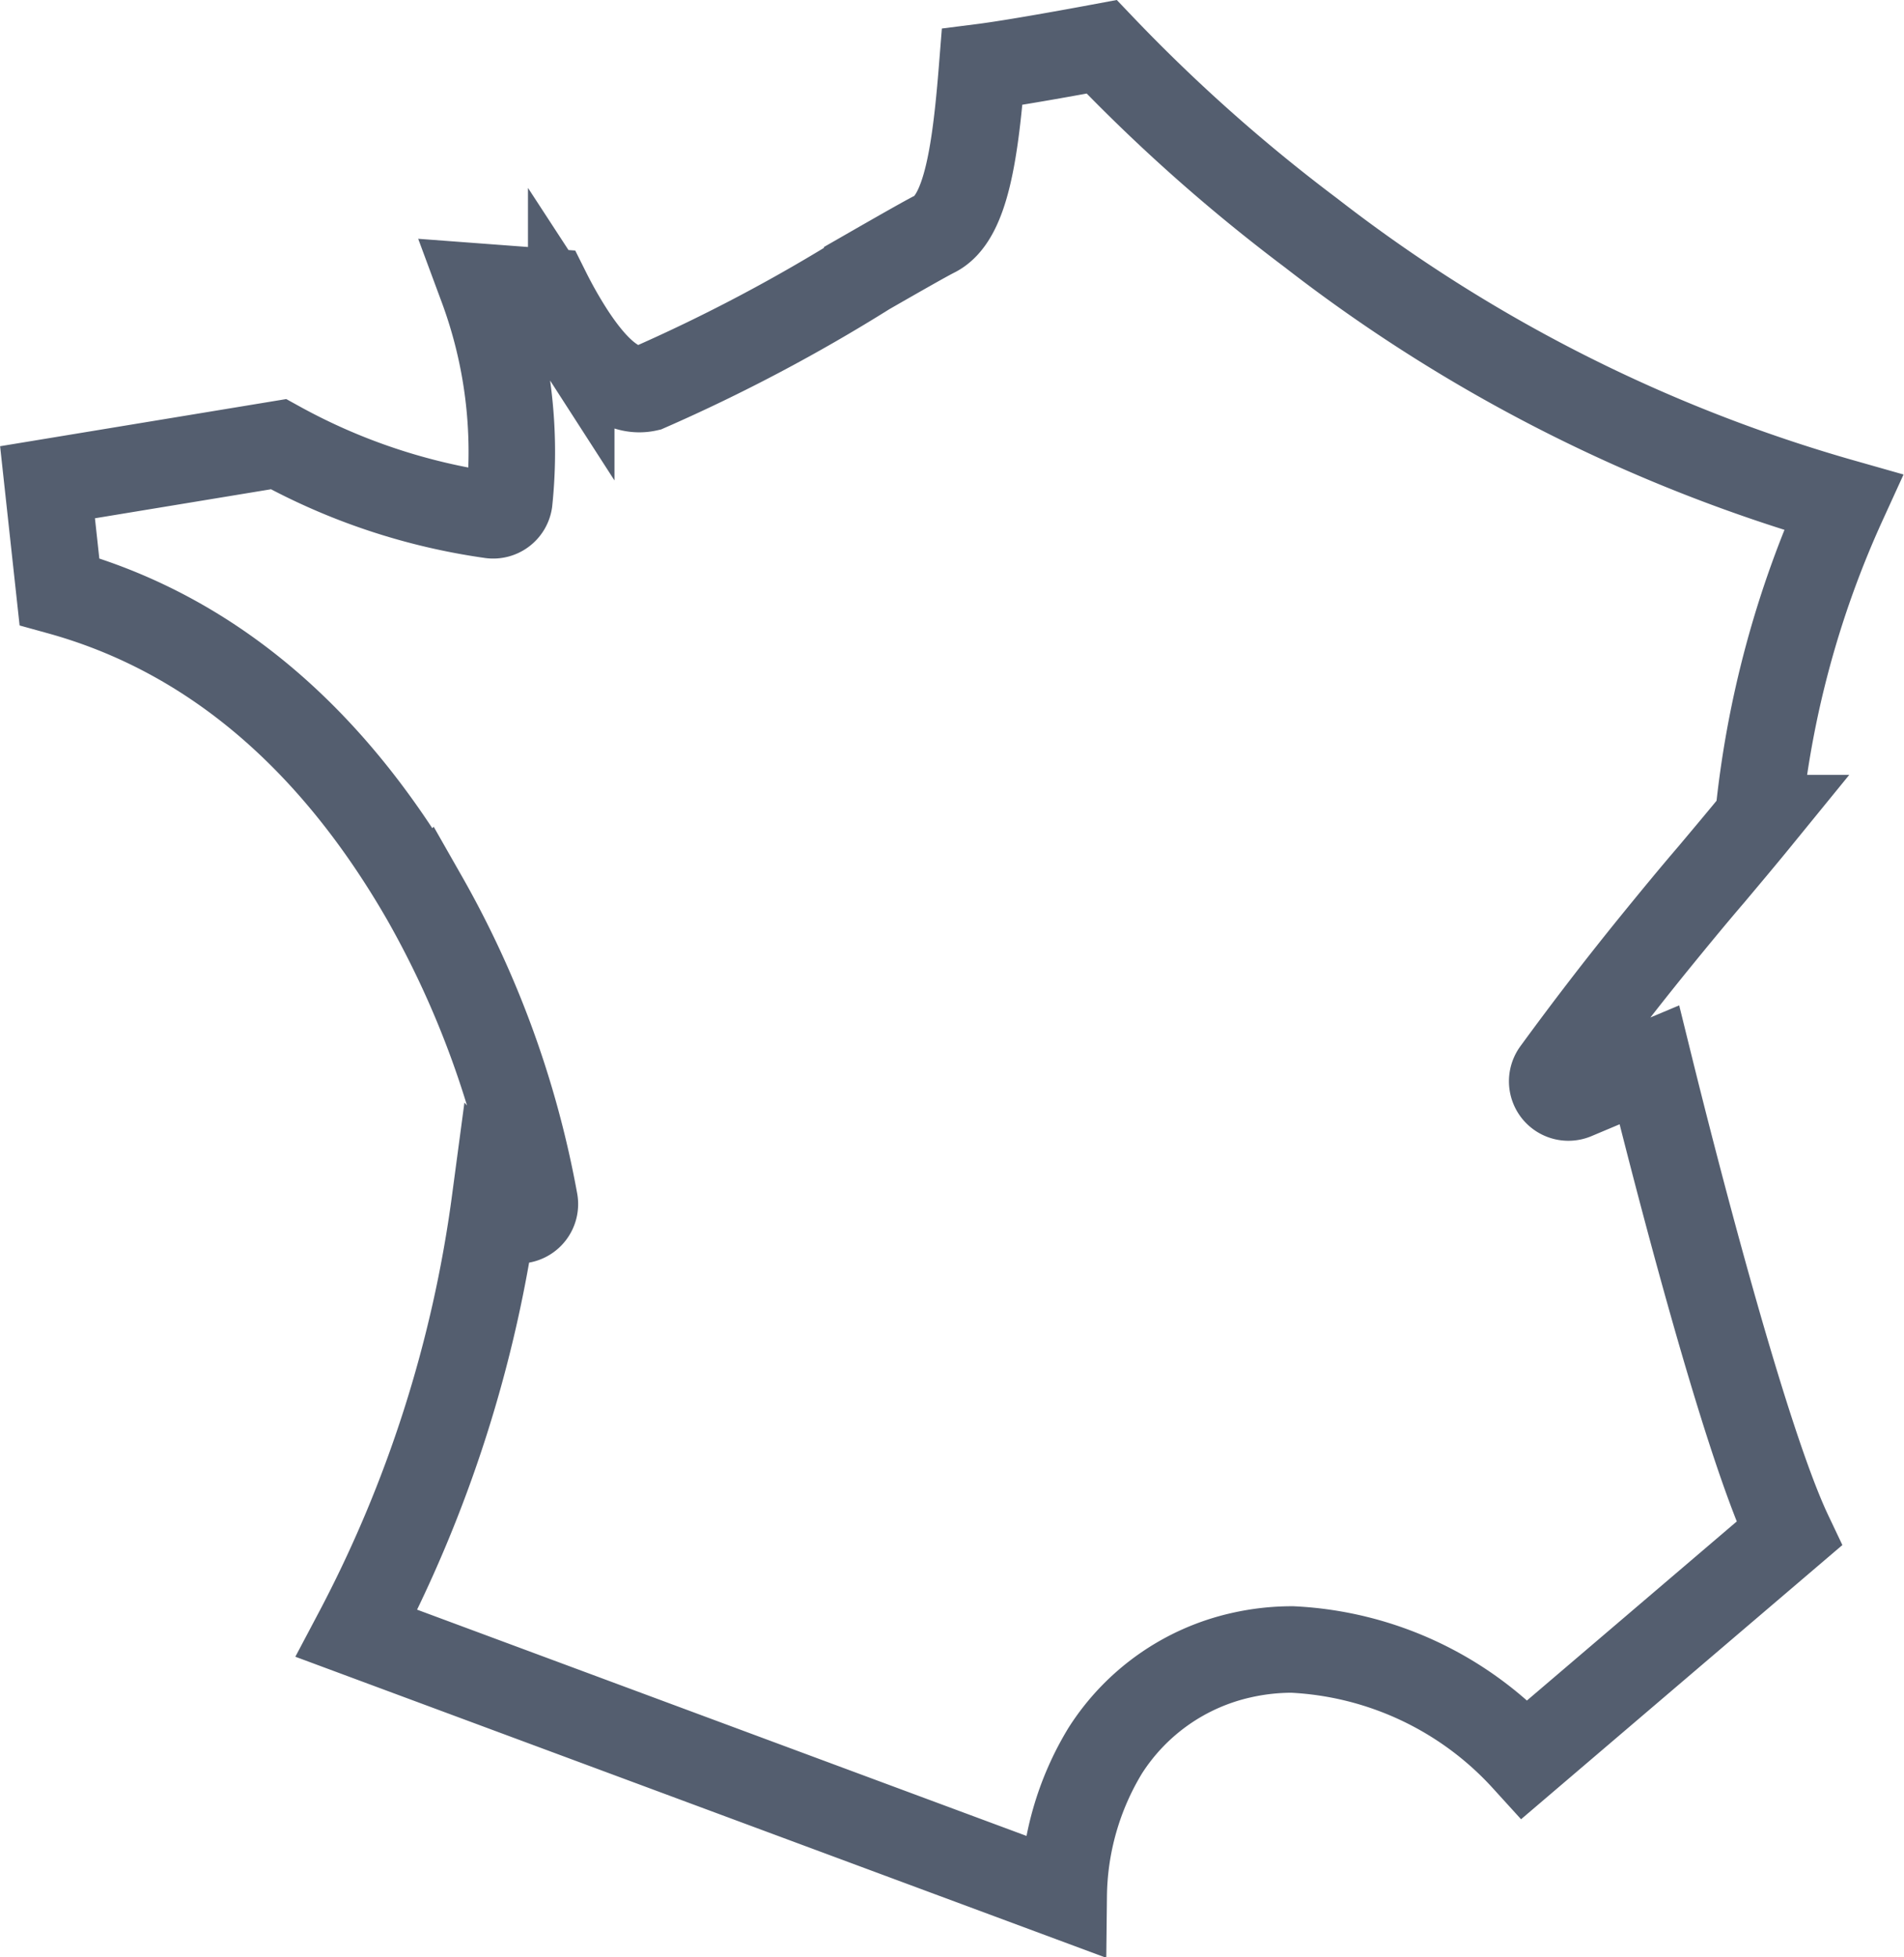 <svg xmlns="http://www.w3.org/2000/svg" width="44.028" height="45.248" viewBox="0 0 44.028 45.248">
  <path id="Tracé_3012" data-name="Tracé 3012" d="M778.525,81.865l16.35,6.069a6.6,6.6,0,0,1,.96-3.357,5.034,5.034,0,0,1,3.14-2.206,5.312,5.312,0,0,1,1.186-.133,7.775,7.775,0,0,1,5.378,2.535l6.11-5.213c-1.086-2.288-2.79-9.047-3.232-10.838l-1.726.726a.375.375,0,0,1-.448-.567c.772-1.057,1.5-2,2.281-2.963.471-.579.9-1.1,1.324-1.594.372-.443.726-.863,1.087-1.306a22.979,22.979,0,0,1,1.967-7.3,36.175,36.175,0,0,1-12.311-6.232,39.451,39.451,0,0,1-4.838-4.3c-.568.106-2.037.375-2.763.467-.153,1.921-.364,3.5-1.1,3.863-.2.1-.828.458-1.56.878a39.219,39.219,0,0,1-5.079,2.684.849.849,0,0,1-.188.021c-.5,0-1.012-.421-1.576-1.286a10.156,10.156,0,0,1-.548-.962l-1.511-.113a10.967,10.967,0,0,1,.625,4.962.375.375,0,0,1-.412.315,14.3,14.3,0,0,1-4.923-1.642l-5.341.88.275,2.528c3.439.951,6.276,3.329,8.435,7.071a22.219,22.219,0,0,1,2.552,7.012.375.375,0,0,1-.647.326l-.272-.305A29.767,29.767,0,0,1,778.525,81.865Z" transform="translate(-770.278 -44.104)" fill="none" stroke="#545e6f" stroke-miterlimit="10" stroke-width="2"/>
</svg>
